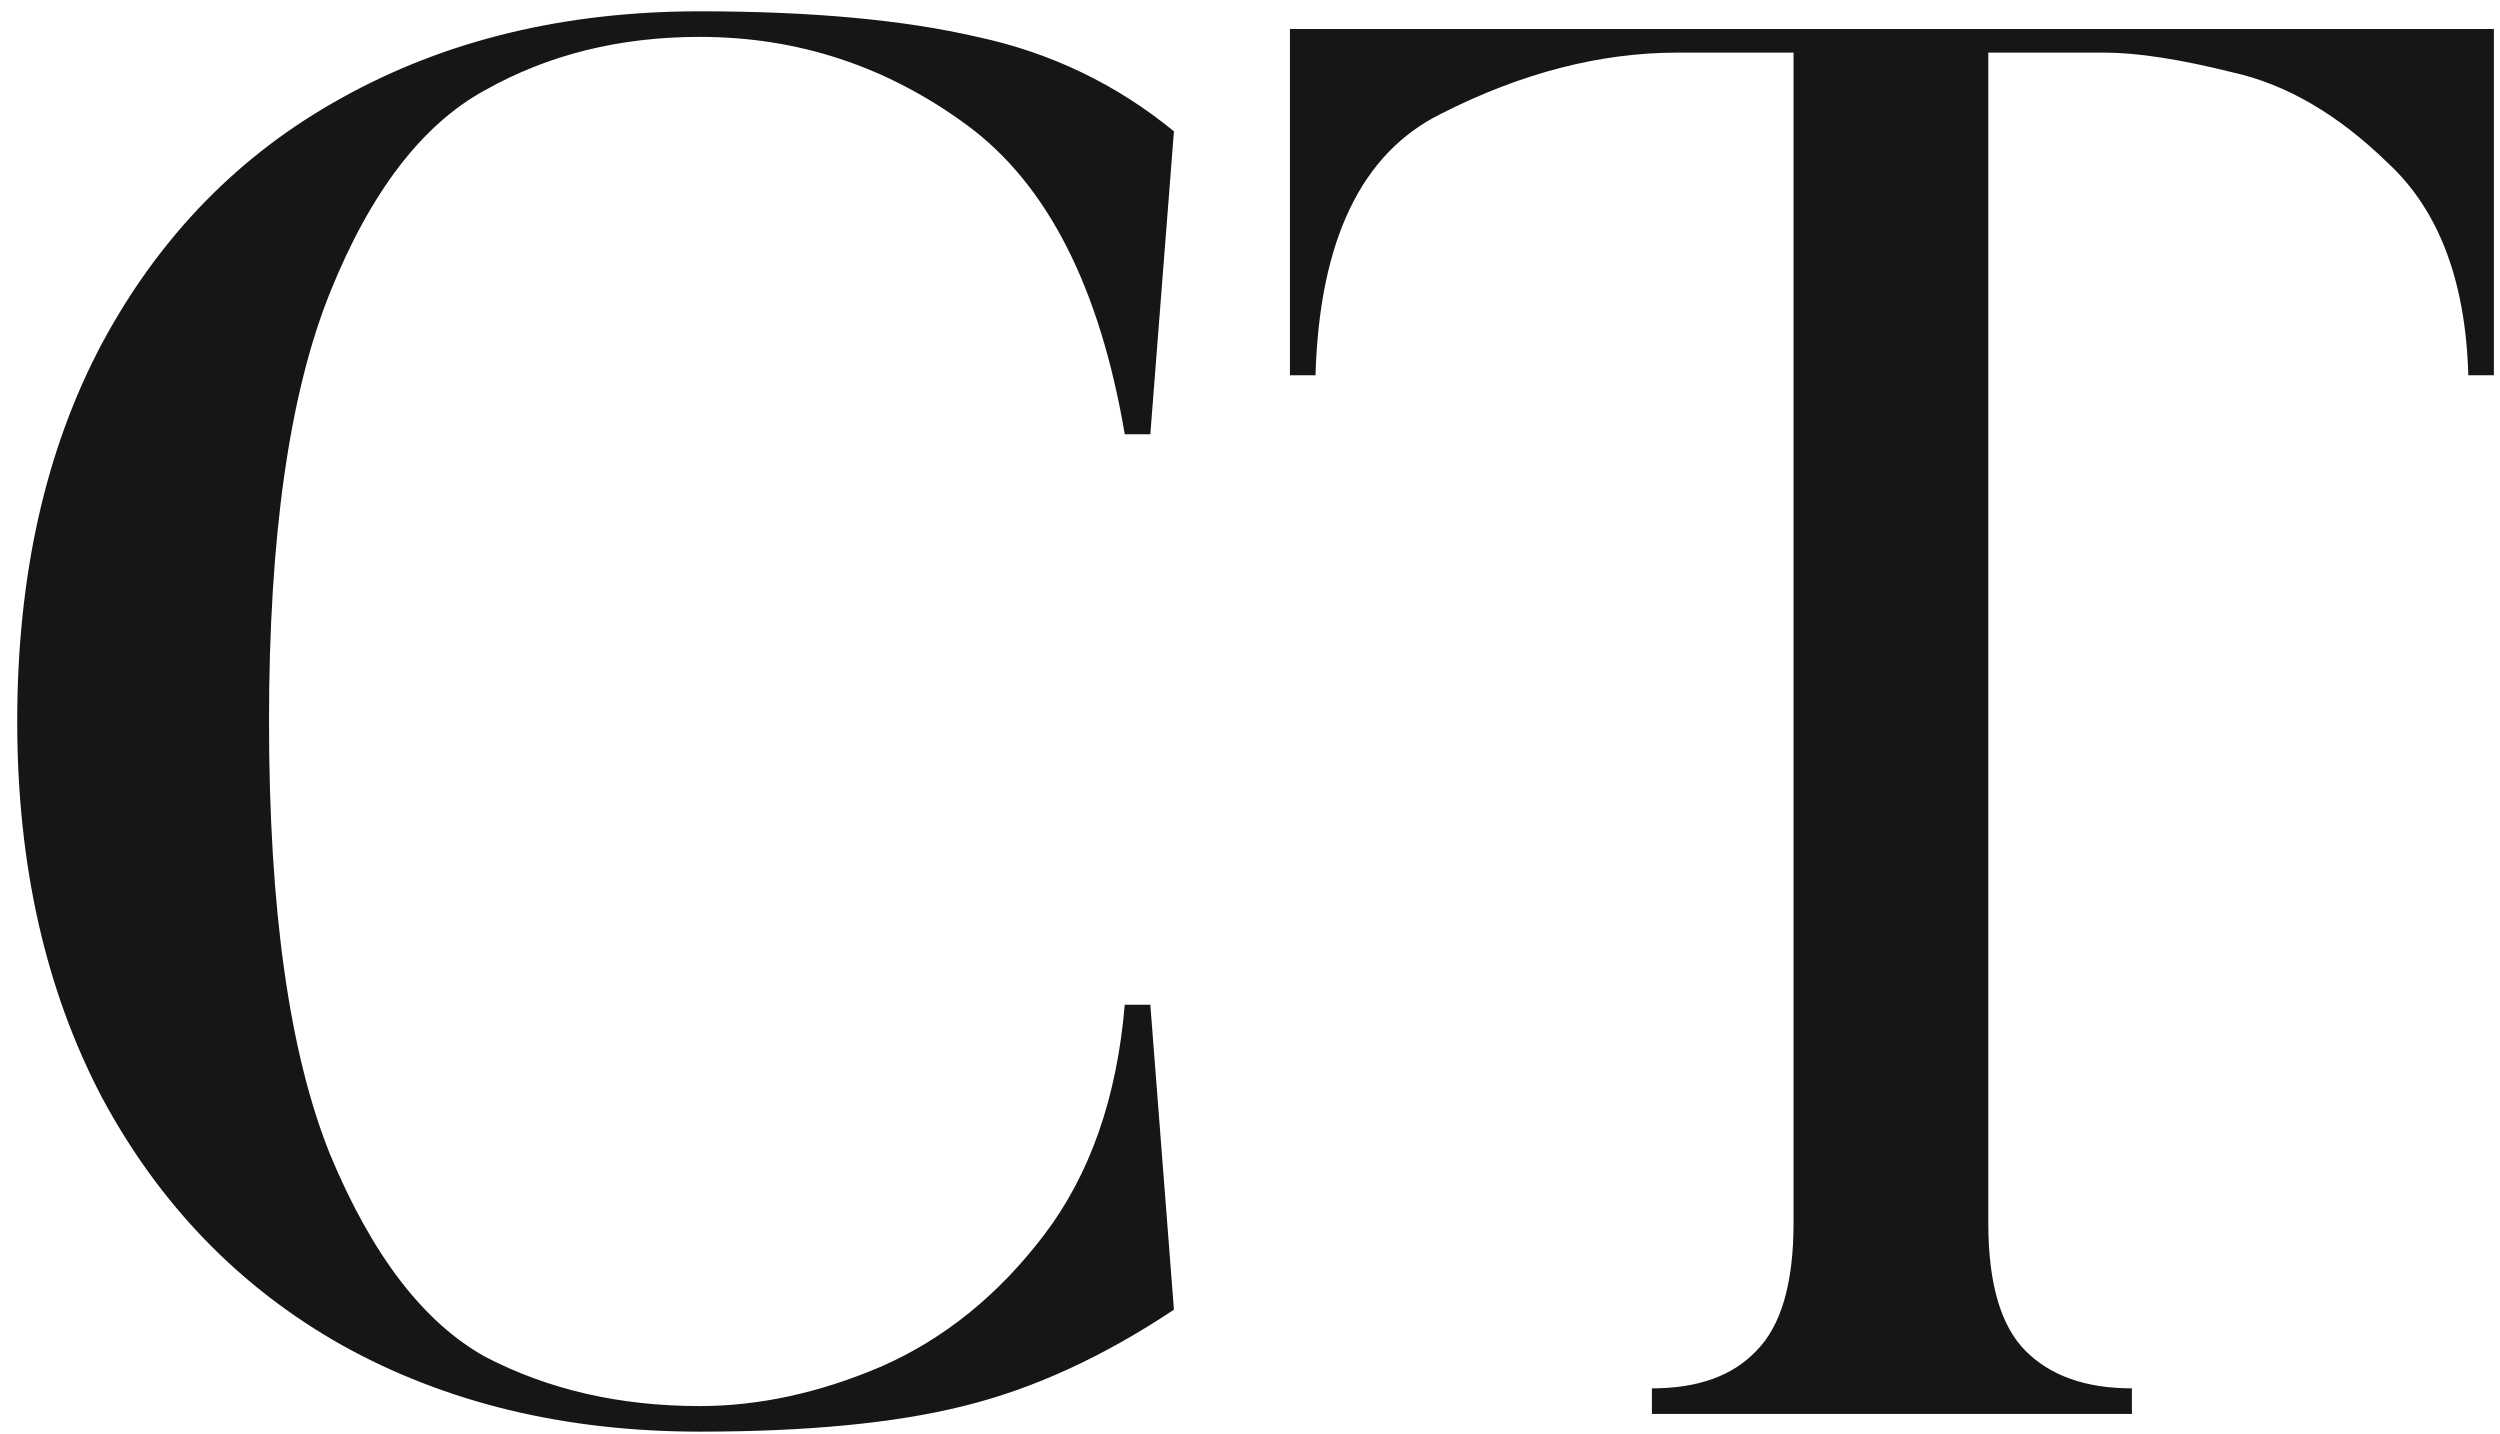 <svg xmlns="http://www.w3.org/2000/svg" version="1.1" xmlns:xlink="http://www.w3.org/1999/xlink" xmlns:svgjs="http://svgjs.dev/svgjs" width="122" height="70"><svg width="122" height="70" viewBox="0 0 122 70" fill="none" xmlns="http://www.w3.org/2000/svg">
<path d="M57.288 63.912C53.832 66.216 50.408 67.784 47.016 68.616C43.688 69.448 39.4 69.864 34.152 69.864C27.56 69.864 21.736 68.456 16.68 65.64C11.688 62.824 7.784 58.792 4.968 53.544C2.216 48.296 0.84 42.184 0.84 35.208C0.84 28.104 2.216 21.96 4.968 16.776C7.784 11.528 11.688 7.528 16.68 4.776C21.736 1.96 27.56 0.552 34.152 0.552C39.592 0.552 44.104 0.968 47.688 1.8C51.272 2.568 54.472 4.104 57.288 6.408L56.136 21.192H54.888C53.672 14.024 51.112 9 47.208 6.12C43.304 3.24 38.952 1.8 34.152 1.8C30.248 1.8 26.76 2.664 23.688 4.392C20.616 6.056 18.088 9.352 16.104 14.28C14.12 19.208 13.128 26.184 13.128 35.208C13.128 44.36 14.12 51.4 16.104 56.328C18.152 61.256 20.68 64.552 23.688 66.216C26.76 67.816 30.248 68.616 34.152 68.616C37.032 68.616 39.976 67.976 42.984 66.696C46.056 65.352 48.712 63.208 50.952 60.264C53.192 57.32 54.504 53.576 54.888 49.032H56.136L57.288 63.912ZM87.525 2.568H81.861C78.085 2.568 74.245 3.56 70.341 5.544C66.437 7.464 64.389 11.72 64.197 18.312H62.949V1.416H121.701V18.312H120.453C120.325 13.704 119.013 10.248 116.517 7.944C114.085 5.576 111.557 4.104 108.933 3.528C106.373 2.888 104.293 2.568 102.693 2.568H97.029V59.688C97.029 62.632 97.637 64.712 98.853 65.928C100.069 67.144 101.797 67.752 104.037 67.752V69H80.613V67.752C82.853 67.752 84.549 67.144 85.701 65.928C86.917 64.712 87.525 62.632 87.525 59.688V2.568Z" fill="#161617"></path>
</svg><style>@media (prefers-color-scheme: light) { :root { filter: none; } }
@media (prefers-color-scheme: dark) { :root { filter: invert(100%); } }
</style></svg>